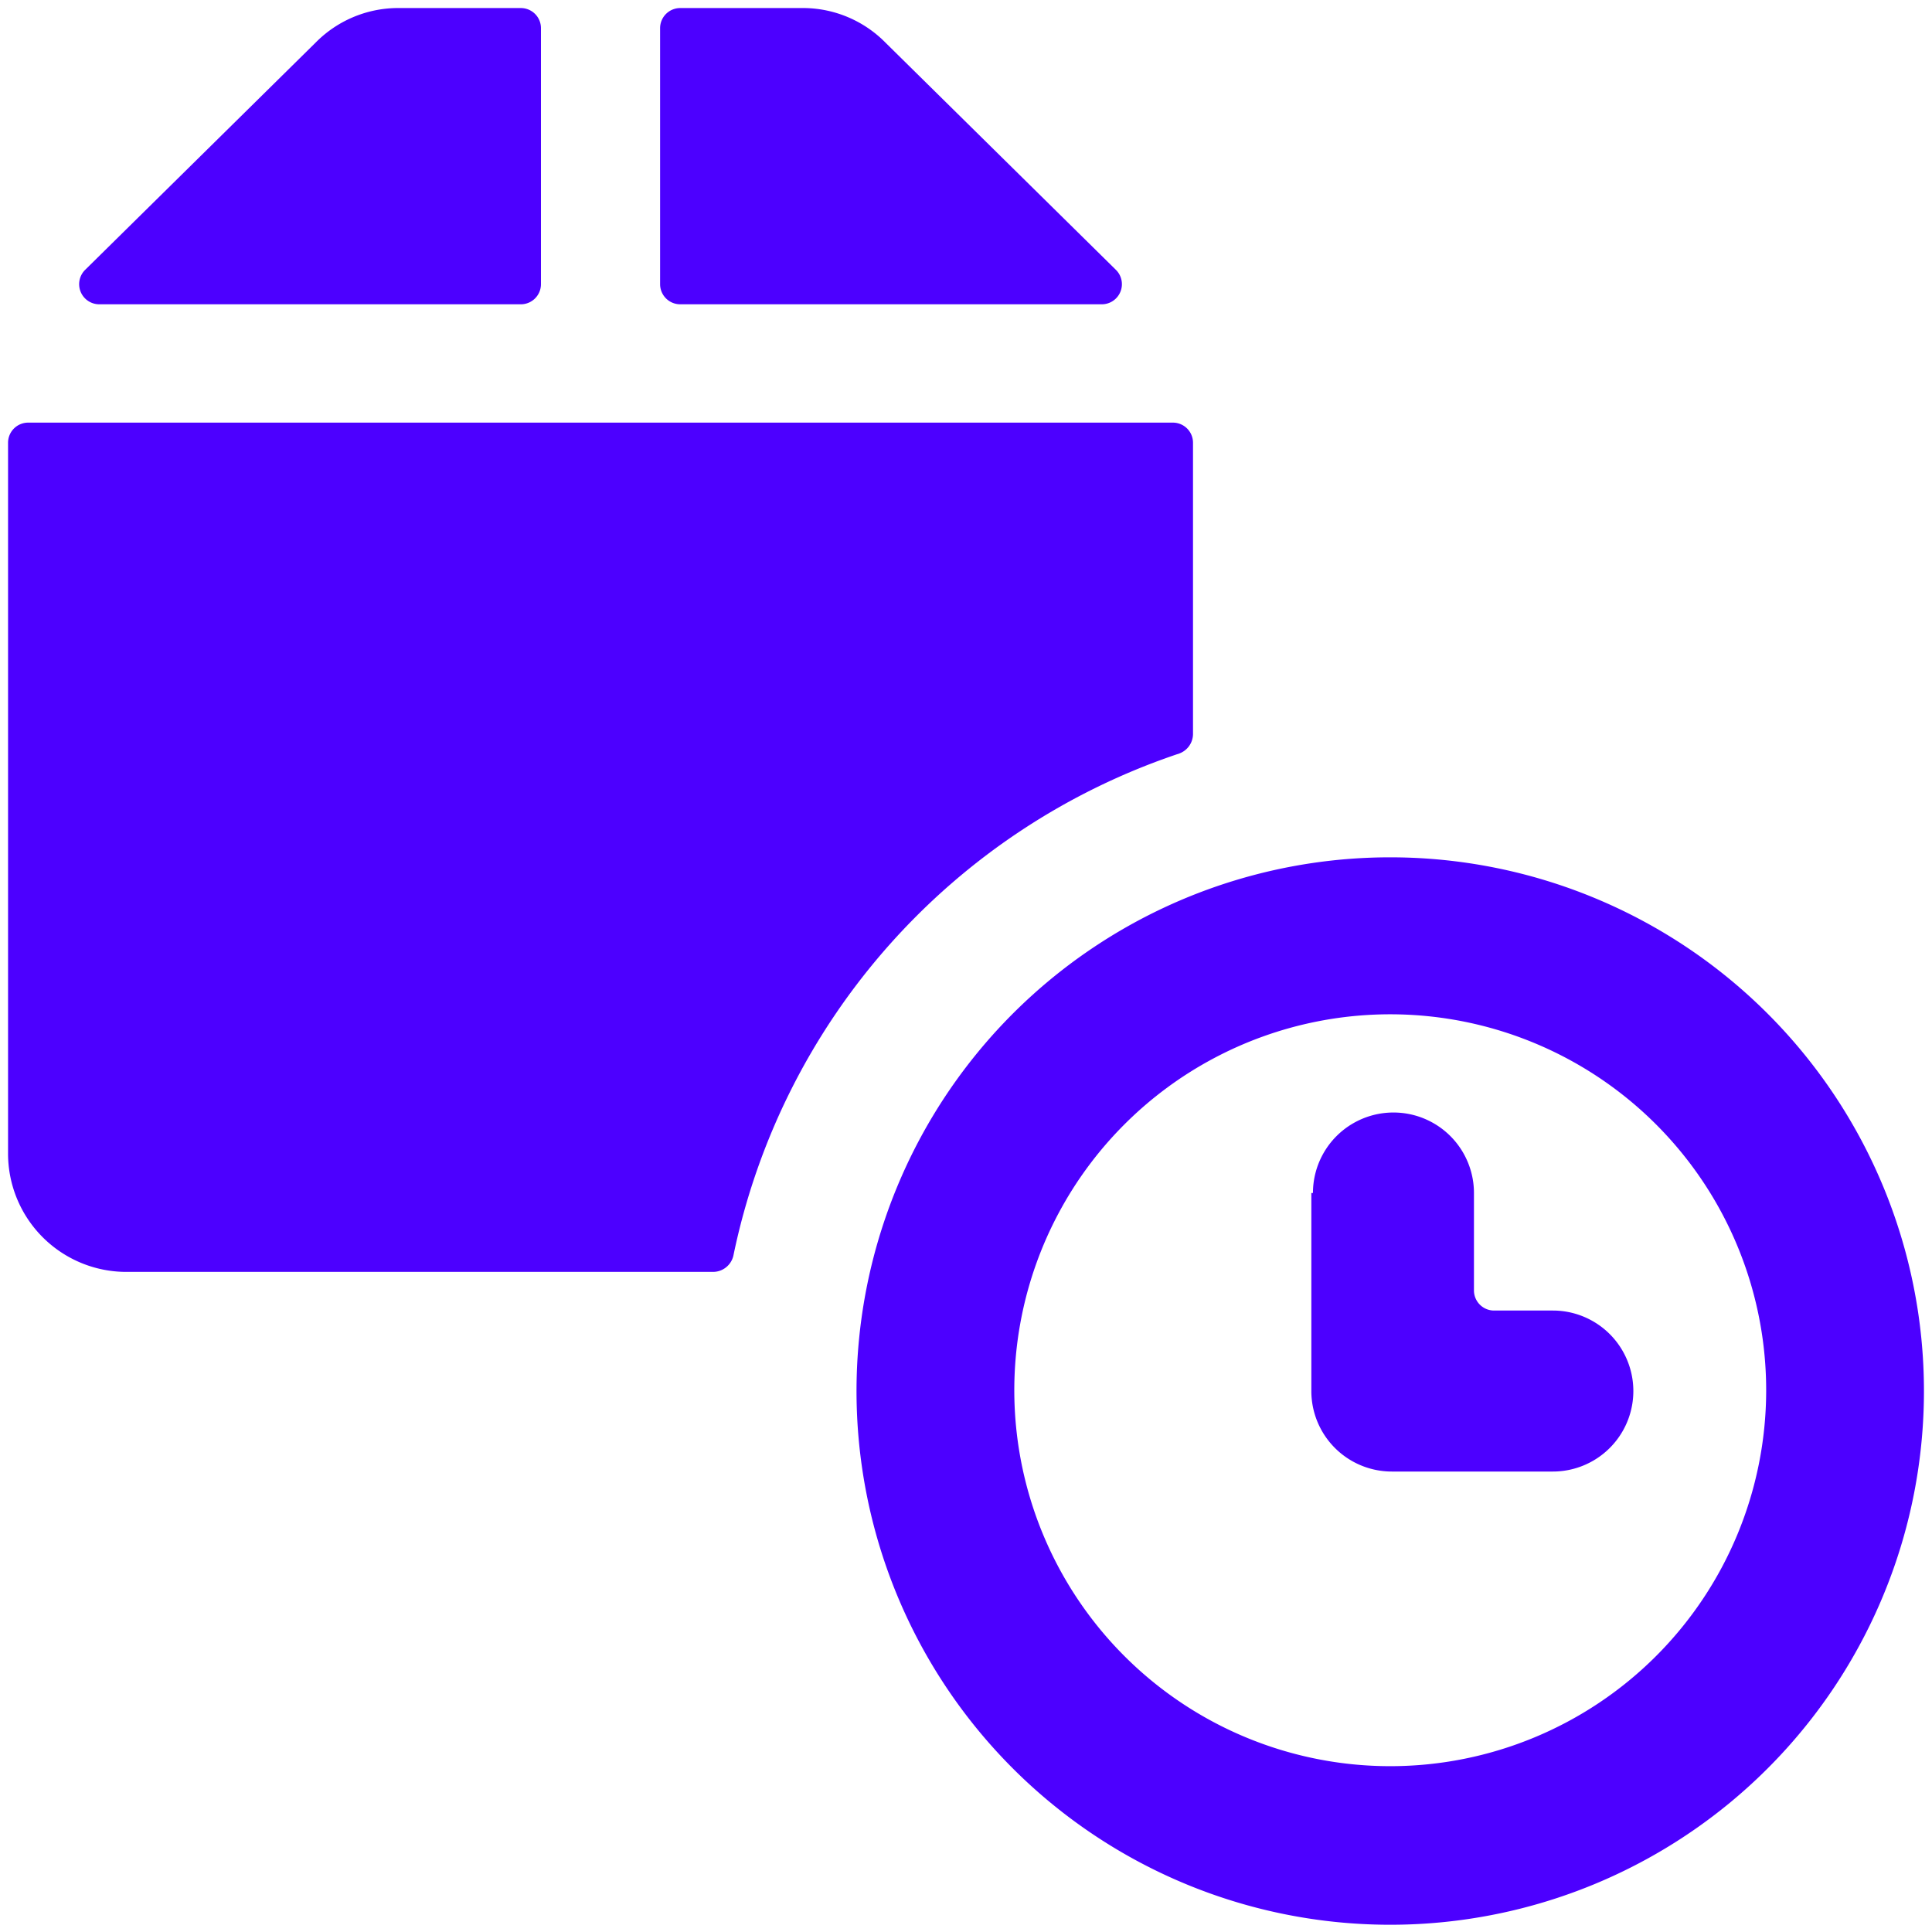 <svg xmlns="http://www.w3.org/2000/svg" viewBox="0 0 24 24" id="Shipment-Clock--Streamline-Ultimate.svg" height="24" width="24"><desc>Shipment Clock Streamline Icon: https://streamlinehq.com</desc><g id="Shipment-Clock--Streamline-Ultimate.svg"><path d="M14.65 9.36a0.26 0.26 0 0 0 0.17 -0.24V5.5a0.25 0.25 0 0 0 -0.25 -0.25H0.35a0.25 0.25 0 0 0 -0.25 0.25v8.83a1.47 1.47 0 0 0 1.47 1.47h7.29a0.26 0.26 0 0 0 0.25 -0.2 8.36 8.36 0 0 1 5.54 -6.24Z" fill="#4c00ff" stroke-width="1"></path><path d="M8.2 3.53a0.25 0.25 0 0 0 0.25 0.25h5.24a0.25 0.25 0 0 0 0.23 -0.16 0.25 0.25 0 0 0 -0.06 -0.27L11 0.53a1.44 1.44 0 0 0 -1 -0.43H8.45a0.25 0.25 0 0 0 -0.25 0.25Z" fill="#4c00ff" stroke-width="1"></path><path d="M6.47 3.78a0.25 0.25 0 0 0 0.25 -0.25V0.35A0.25 0.25 0 0 0 6.47 0.1H4.92a1.44 1.44 0 0 0 -1 0.43L1.06 3.35a0.25 0.25 0 0 0 -0.06 0.27 0.25 0.25 0 0 0 0.23 0.16Z" fill="#4c00ff" stroke-width="1"></path><path d="M17.28 10.65a6.63 6.63 0 1 0 6.62 6.63 6.63 6.63 0 0 0 -6.62 -6.63Zm0 11.29a4.67 4.67 0 1 1 4.66 -4.66 4.67 4.67 0 0 1 -4.66 4.66Z" fill="#4c00ff" stroke-width="1"></path><path d="M16.29 14.82v2.46a1 1 0 0 0 1 1h2a1 1 0 0 0 0 -2h-0.73a0.25 0.25 0 0 1 -0.25 -0.25v-1.21a1 1 0 0 0 -2 0Z" fill="#4c00ff" stroke-width="1"></path></g></svg>